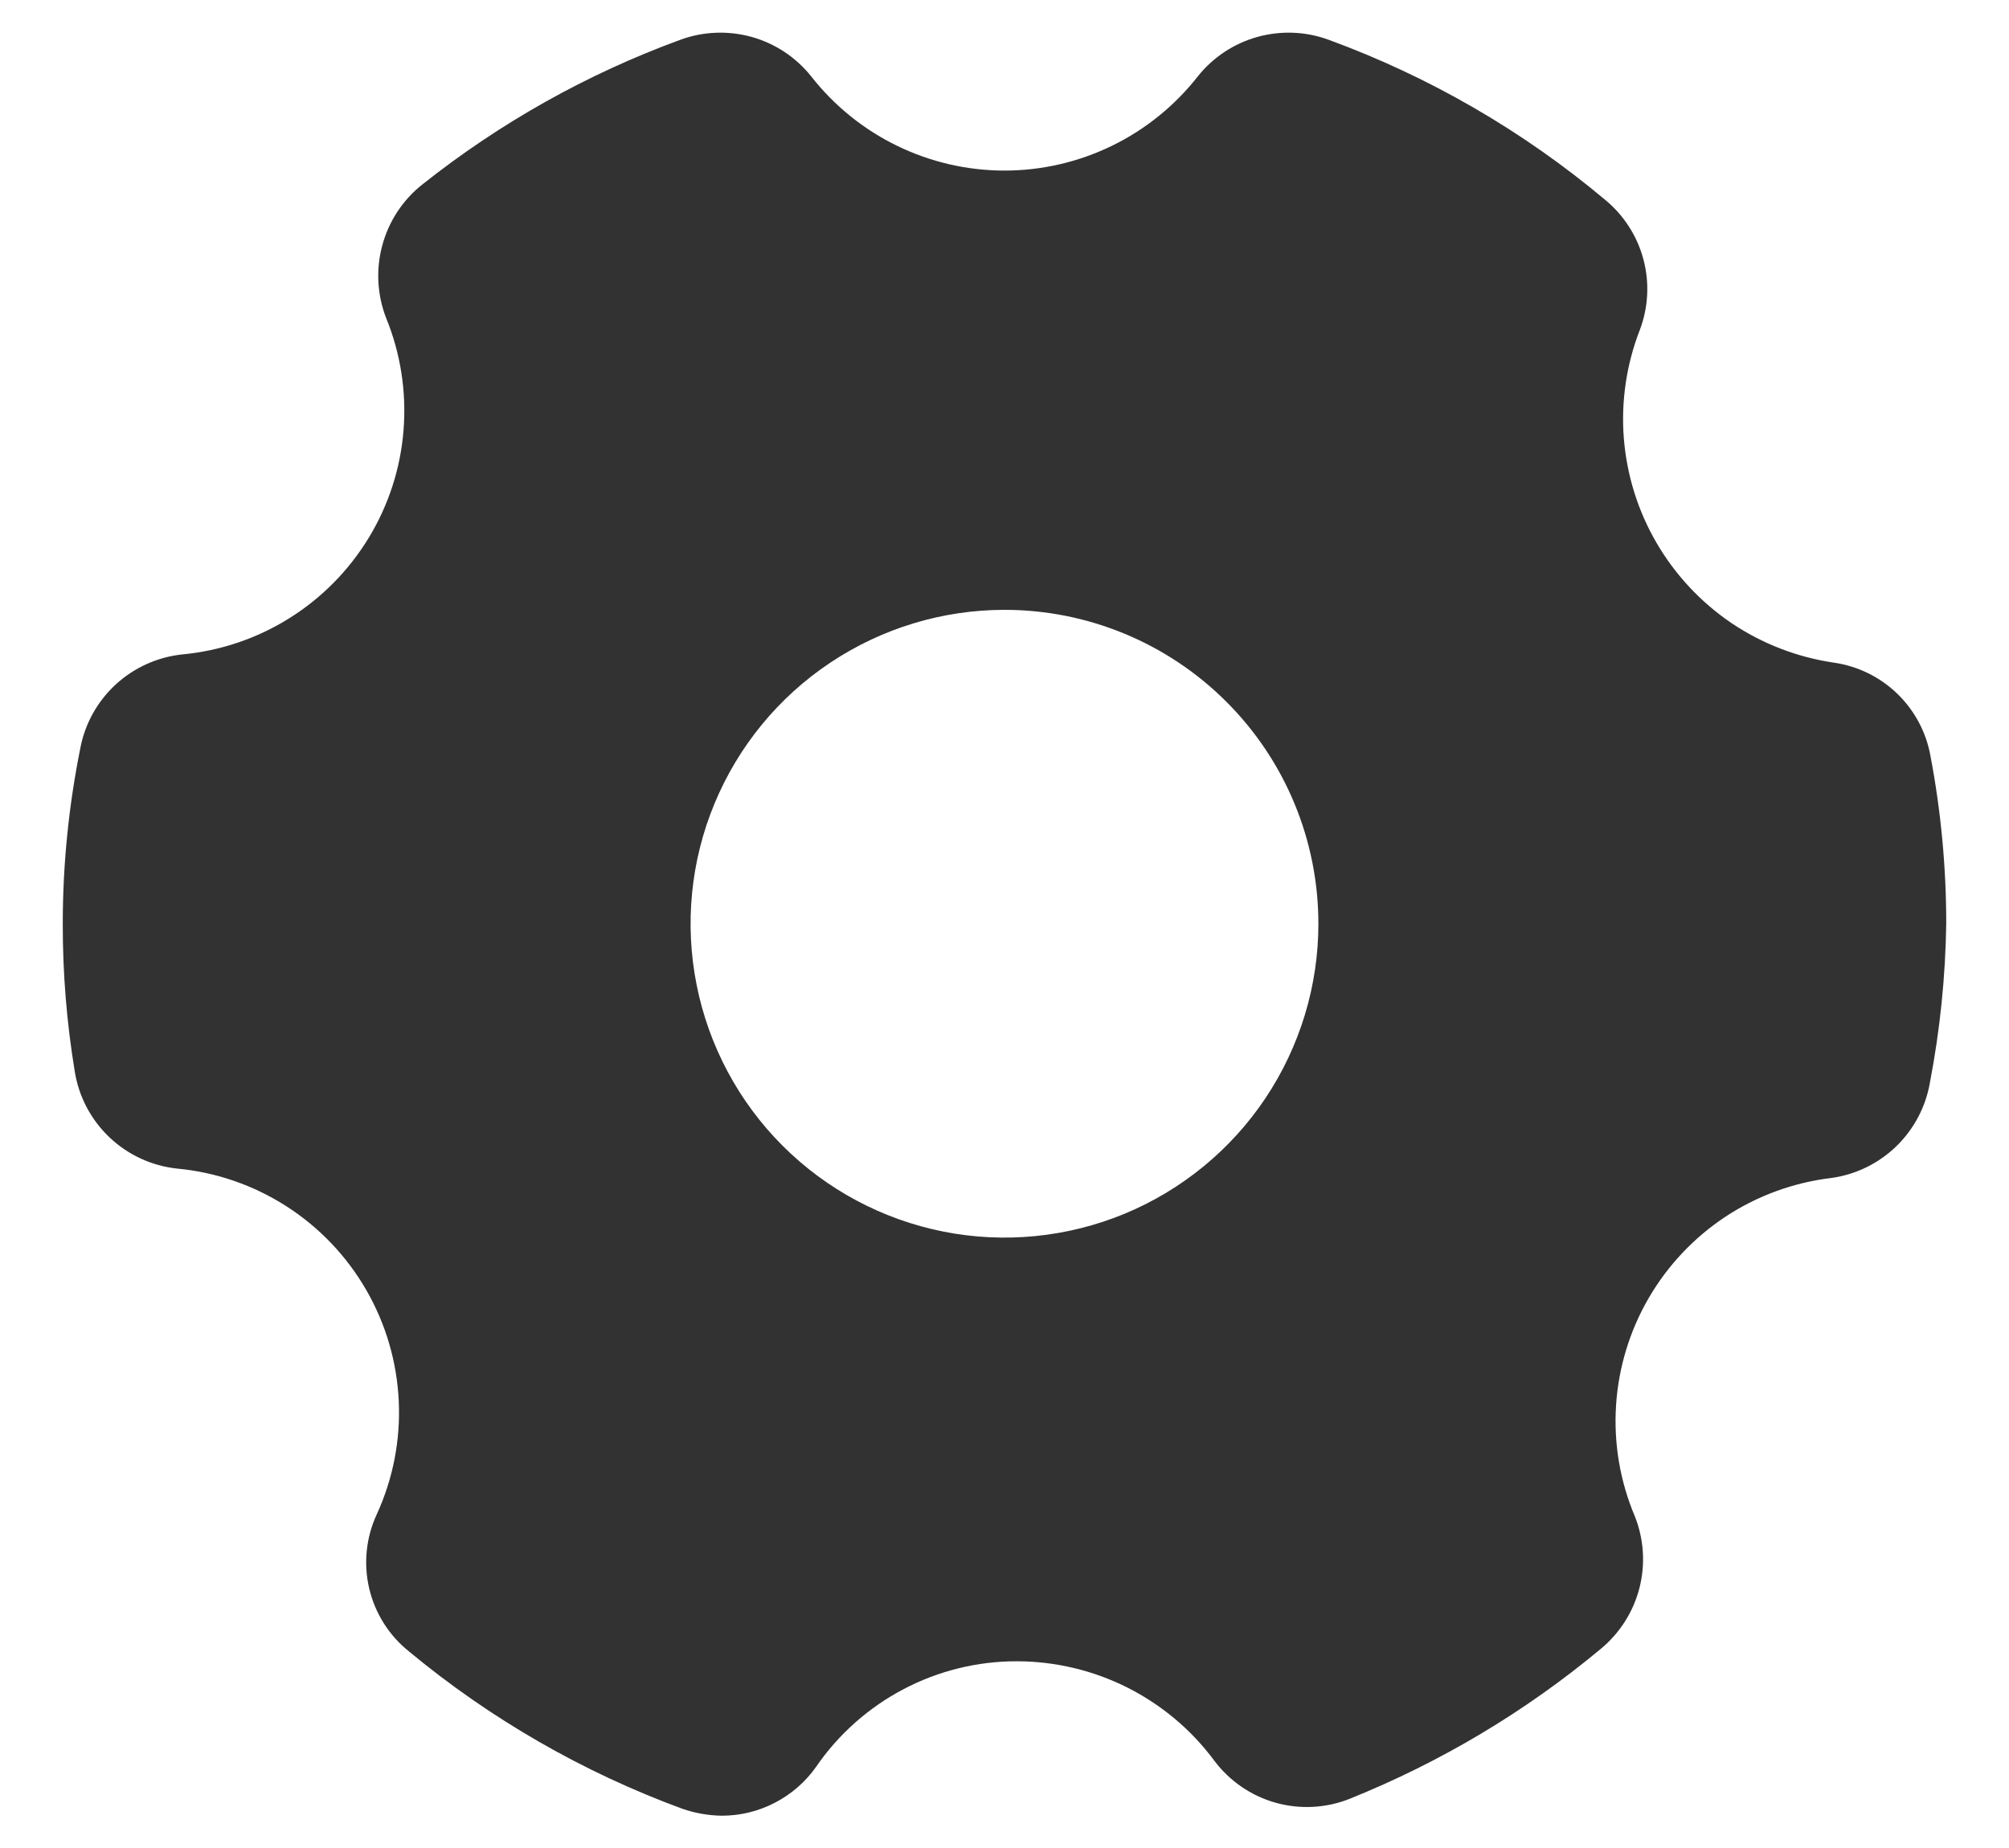 <svg width="25" height="23" viewBox="0 0 25 23" fill="none" xmlns="http://www.w3.org/2000/svg">
<path d="M22.82 8.247C22.364 8.18 21.929 8.012 21.547 7.755C21.166 7.497 20.847 7.156 20.615 6.758C20.383 6.361 20.244 5.915 20.207 5.456C20.171 4.997 20.239 4.535 20.406 4.106C20.512 3.825 20.528 3.519 20.451 3.229C20.374 2.939 20.208 2.68 19.977 2.489C18.955 1.631 17.792 0.957 16.539 0.497C16.254 0.391 15.943 0.378 15.649 0.459C15.356 0.54 15.096 0.712 14.906 0.95C14.62 1.315 14.255 1.611 13.838 1.814C13.421 2.017 12.964 2.123 12.5 2.123C12.036 2.123 11.579 2.017 11.162 1.814C10.745 1.611 10.38 1.315 10.094 0.95C9.904 0.712 9.644 0.54 9.351 0.459C9.058 0.378 8.746 0.391 8.461 0.497C7.304 0.921 6.223 1.528 5.258 2.294C5.014 2.486 4.839 2.752 4.758 3.051C4.676 3.351 4.693 3.668 4.805 3.958C4.985 4.398 5.059 4.875 5.022 5.35C4.985 5.825 4.837 6.284 4.59 6.691C4.343 7.098 4.004 7.442 3.601 7.694C3.197 7.947 2.74 8.101 2.266 8.145C1.958 8.178 1.669 8.309 1.441 8.518C1.213 8.728 1.058 9.005 1 9.309C0.855 10.029 0.781 10.762 0.781 11.497C0.78 12.112 0.83 12.726 0.93 13.333C0.979 13.646 1.131 13.935 1.361 14.154C1.591 14.373 1.887 14.51 2.203 14.544C2.688 14.589 3.154 14.75 3.564 15.013C3.973 15.275 4.314 15.633 4.557 16.054C4.801 16.476 4.939 16.949 4.962 17.435C4.985 17.922 4.891 18.406 4.688 18.848C4.555 19.136 4.522 19.46 4.594 19.768C4.666 20.077 4.839 20.352 5.086 20.551C6.102 21.394 7.254 22.057 8.492 22.512C8.651 22.567 8.817 22.596 8.984 22.598C9.214 22.598 9.441 22.542 9.644 22.436C9.848 22.33 10.024 22.177 10.156 21.989C10.435 21.583 10.808 21.252 11.244 21.023C11.679 20.794 12.164 20.675 12.656 20.676C13.133 20.677 13.603 20.789 14.029 21.003C14.455 21.218 14.825 21.528 15.109 21.911C15.299 22.165 15.567 22.35 15.872 22.436C16.177 22.522 16.502 22.505 16.797 22.387C17.93 21.931 18.984 21.302 19.922 20.52C20.157 20.325 20.325 20.061 20.401 19.765C20.477 19.468 20.457 19.156 20.344 18.872C20.16 18.437 20.08 17.965 20.11 17.494C20.14 17.022 20.279 16.564 20.516 16.156C20.753 15.748 21.082 15.4 21.476 15.14C21.871 14.881 22.32 14.717 22.789 14.661C23.093 14.619 23.376 14.481 23.596 14.268C23.817 14.054 23.964 13.776 24.016 13.473C24.141 12.822 24.209 12.16 24.219 11.497C24.219 10.797 24.154 10.098 24.023 9.411C23.971 9.115 23.826 8.843 23.61 8.634C23.394 8.425 23.118 8.29 22.82 8.247ZM16.406 11.497C16.406 12.269 16.177 13.024 15.748 13.667C15.319 14.309 14.709 14.81 13.995 15.106C13.281 15.401 12.496 15.479 11.738 15.328C10.98 15.177 10.284 14.805 9.738 14.259C9.192 13.713 8.82 13.017 8.669 12.259C8.518 11.501 8.595 10.716 8.891 10.002C9.187 9.288 9.687 8.678 10.33 8.249C10.972 7.82 11.727 7.59 12.5 7.59C13.536 7.59 14.53 8.002 15.262 8.735C15.995 9.467 16.406 10.461 16.406 11.497Z" fill="#323232"/>
</svg>
